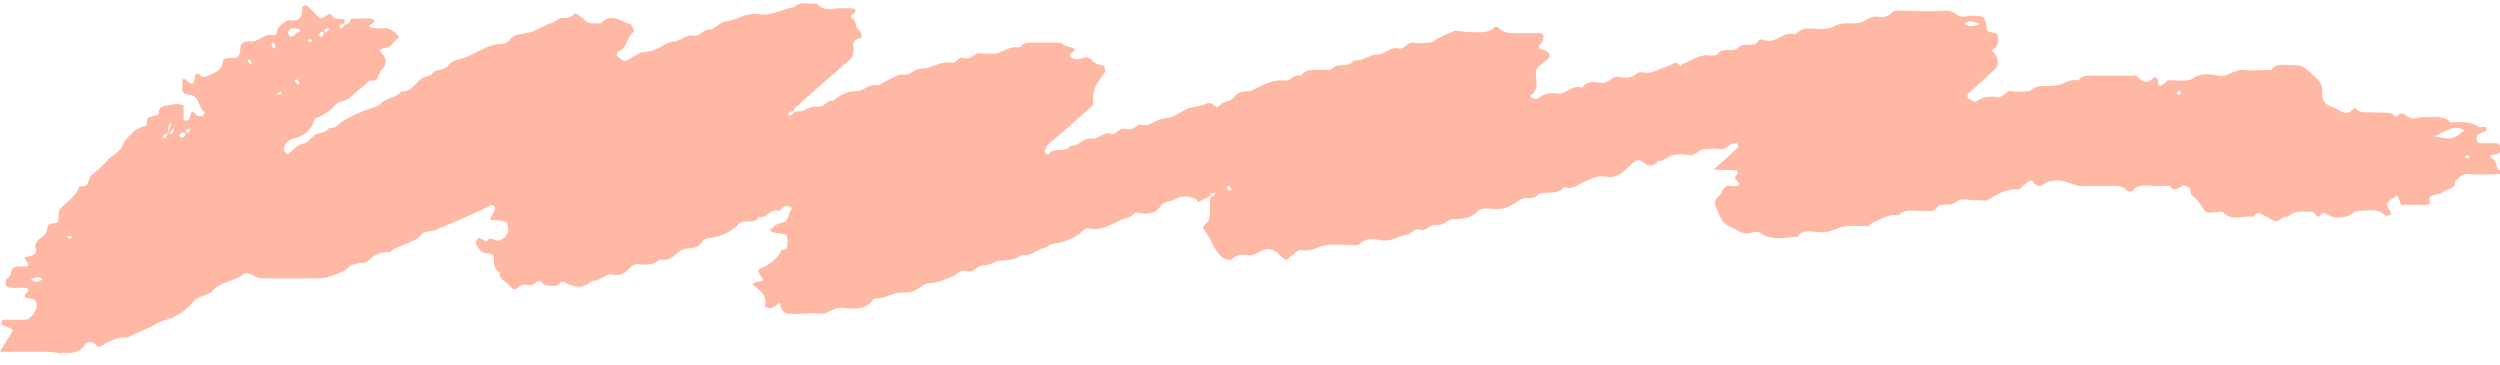 <?xml version="1.0" encoding="UTF-8"?> <svg xmlns="http://www.w3.org/2000/svg" width="260" height="38" viewBox="0 0 260 38" fill="none"> <g clip-path="url(#clip0)"> <path d="M81.288 25.988C81.904 25.988 81.904 25.618 81.904 25.249C81.904 24.387 81.904 24.387 80.919 24.263C80.673 24.263 80.426 24.14 80.057 24.017C80.18 23.771 80.426 23.648 80.673 23.401C80.919 23.278 81.165 23.155 81.412 23.155C82.151 22.909 81.904 22.046 82.397 21.677C82.274 21.554 82.028 21.431 81.904 21.431C81.412 21.307 81.165 22.046 80.919 21.923C80.057 21.677 79.811 22.785 78.948 22.539C78.579 23.155 77.963 23.032 77.347 23.032C77.101 23.032 76.855 23.278 76.608 23.524C75.746 24.263 74.884 24.633 73.775 24.756C73.529 24.756 73.16 24.879 73.037 25.125C72.544 26.111 71.312 25.618 70.696 26.111C70.081 26.604 69.588 27.219 68.603 26.973C67.987 27.589 67.125 27.589 66.386 27.466C65.893 27.466 65.647 27.712 65.4 27.958C65.031 28.451 64.415 28.697 63.799 28.574C62.937 28.328 62.444 29.313 61.582 29.19C60.72 30.052 59.735 29.929 58.873 29.436C58.626 29.313 58.38 29.19 58.257 29.436C57.887 29.929 57.271 29.683 56.779 29.683C56.409 29.683 56.286 28.82 55.67 29.436C55.301 29.929 54.685 29.436 54.192 29.683C53.823 29.806 53.577 30.422 53.084 29.806C52.714 29.313 51.852 29.067 51.975 28.328C51.359 27.958 51.359 27.466 51.359 26.85C51.359 26.48 51.113 26.357 50.744 26.357C50.005 26.357 49.758 25.864 49.512 25.372C49.389 25.249 49.512 25.002 49.635 24.879C49.758 24.633 49.882 24.756 50.128 24.879C50.251 25.002 50.374 25.002 50.621 25.125C50.99 24.387 51.606 25.249 51.975 25.002C52.468 24.756 52.961 24.387 52.837 23.648C52.714 23.032 52.714 23.032 51.852 22.909C51.729 22.909 51.606 22.909 51.483 22.909C50.867 22.909 50.867 22.909 51.236 22.293C51.359 22.046 51.483 21.8 51.483 21.554C51.483 21.431 51.113 21.307 51.113 21.307C49.512 22.17 47.665 22.909 45.94 23.648C45.571 23.771 45.325 24.017 44.832 24.017C44.586 24.017 44.216 24.14 43.97 24.263C43.108 25.372 41.506 25.372 40.521 26.234C39.536 26.111 38.797 26.604 38.181 27.219C38.058 27.343 37.565 27.343 37.319 27.343C37.072 27.466 36.703 27.466 36.457 27.589C35.964 28.205 35.225 28.451 34.486 28.697C33.747 28.944 33.747 28.944 32.023 28.944C30.422 28.944 28.944 28.944 27.343 28.944C26.85 28.944 26.604 28.82 26.234 28.574C26.111 28.451 25.495 28.328 25.372 28.451C24.756 29.067 23.771 29.19 23.032 29.559C22.785 29.683 22.539 29.806 22.293 30.052C21.8 30.791 20.692 30.668 20.076 31.407C19.583 32.023 18.967 32.515 18.228 32.885C17.736 33.254 16.873 33.254 16.381 33.624C15.396 34.24 14.287 34.486 13.302 35.102C12.07 34.979 11.208 35.594 10.346 36.087C10.223 36.087 9.976 35.964 9.976 35.841C9.484 35.471 8.991 35.471 8.745 35.964C8.129 36.826 7.267 36.703 6.281 36.703C6.158 36.949 6.158 36.703 6.035 36.703C5.173 36.58 4.434 36.58 3.572 36.58C2.463 36.58 1.355 36.58 0 36.58C0.369 35.964 0.616 35.471 0.985 34.979C1.478 34.24 1.478 34.24 0.369 33.87C0.246 33.87 0.123 33.747 0.123 33.624C0.123 33.501 0.246 33.254 0.369 33.254C1.108 33.254 1.847 33.254 2.586 33.254C3.325 33.254 4.064 32.023 3.695 31.284C3.572 31.161 3.325 31.037 3.202 31.037C2.463 31.037 2.34 30.791 2.956 30.298L2.833 29.929C2.34 29.929 1.847 29.929 1.232 29.929C0.616 29.929 0.369 29.559 0.739 28.944C0.862 28.82 1.108 28.697 1.108 28.574C1.108 27.589 1.847 27.712 2.586 27.712C3.079 27.712 3.079 27.589 2.71 27.096C2.586 26.85 2.463 26.727 2.71 26.727C3.325 26.604 3.941 26.48 3.695 25.741C3.572 25.372 3.818 25.125 4.188 24.756C4.557 24.51 4.927 24.263 4.927 23.648C4.927 23.032 5.912 23.401 6.035 23.032C6.158 22.662 6.035 22.293 6.158 21.923C6.158 21.8 6.281 21.8 6.281 21.677C7.02 20.938 8.006 20.322 8.252 19.337C9.36 19.583 9.114 18.598 9.484 18.228C10.1 17.736 10.715 17.243 11.208 16.627C11.701 16.134 12.44 15.765 12.686 15.272C12.932 14.533 13.548 14.041 14.041 13.548C14.287 13.425 14.533 13.302 14.78 13.179C15.642 13.179 15.026 12.316 15.519 12.193C15.888 12.07 16.504 11.947 16.504 11.824C16.504 11.208 16.75 11.085 17.366 10.962C18.228 10.838 18.352 10.715 19.09 10.962C19.09 11.454 19.09 11.824 19.09 12.316C19.09 12.44 19.214 12.563 19.337 12.563C19.46 12.563 19.706 12.44 19.706 12.316C19.829 12.07 19.829 11.824 19.953 11.578C20.199 11.701 20.445 11.947 20.569 12.07C20.692 12.07 20.815 12.07 20.815 12.07C20.938 12.07 21.061 12.07 21.061 12.07C21.184 11.947 21.307 11.701 21.307 11.701C20.569 11.208 20.815 9.976 19.706 9.853C18.721 9.73 18.967 9.237 18.967 8.745C18.967 8.622 18.967 8.375 18.967 8.252C19.337 8.129 19.46 8.498 19.706 8.622C19.829 8.745 20.076 8.745 20.199 8.498C20.322 8.129 20.076 7.144 21.061 8.006H21.307C22.17 7.636 23.032 7.39 23.155 6.528C23.155 6.035 23.648 6.035 24.017 6.035C24.879 6.035 24.879 5.912 25.002 5.05C25.002 4.434 25.372 4.311 25.988 4.311C26.973 4.434 27.466 3.325 28.574 3.695C28.574 3.695 28.82 3.449 28.82 3.325C28.82 2.71 29.436 2.463 29.929 2.094C31.161 2.34 31.53 1.724 31.407 0.739L31.776 0.493C32.023 0.739 32.392 0.985 32.639 1.232C33.254 1.971 33.254 2.094 33.993 1.601C34.24 1.478 34.363 1.355 34.486 1.601C34.855 2.094 35.348 1.971 35.841 1.971V2.586V2.463H35.594C35.348 2.586 35.102 2.71 35.471 2.956C35.471 2.956 35.718 2.833 35.841 2.586C36.334 2.463 36.457 2.34 36.457 1.971C37.196 1.971 37.935 1.847 38.674 1.971C39.043 1.971 38.92 2.34 38.674 2.463C38.427 2.586 38.304 2.833 38.55 2.833C38.92 2.956 39.413 2.956 39.782 2.956C40.644 2.833 41.014 3.325 41.506 3.818C40.891 4.434 40.644 4.803 40.398 4.927C39.905 5.05 39.043 4.927 39.905 5.789C40.152 6.035 40.152 6.774 39.905 7.02C39.289 7.39 39.536 8.622 38.427 8.375C37.812 8.991 37.072 9.484 36.457 10.1C35.964 10.592 35.102 10.469 34.732 11.085C34.486 11.454 33.377 12.07 33.131 12.193C32.762 12.193 32.762 12.44 32.639 12.686C32.269 13.548 31.653 14.164 30.545 14.41C30.052 14.533 29.436 14.903 29.559 15.642C29.559 15.765 29.683 15.765 29.683 15.888C29.683 15.888 29.806 16.011 29.929 16.011C30.545 15.642 30.791 15.026 31.653 14.903C32.146 14.78 32.515 14.041 33.008 13.918C33.501 13.794 33.993 13.671 34.24 13.302C34.979 13.425 35.225 12.809 35.718 12.563C36.334 12.193 36.826 11.947 37.442 11.701C38.181 11.331 39.043 11.208 39.536 10.838C40.152 10.1 41.26 10.223 41.753 9.484C42.738 9.607 43.108 8.745 43.723 8.252C44.093 7.883 44.709 8.006 44.955 7.636C45.325 7.144 46.063 7.39 46.556 6.897C46.803 6.528 47.172 6.281 47.788 6.158C49.389 5.789 50.497 4.557 52.345 4.557C52.591 4.557 52.837 4.311 53.084 4.064C53.453 3.572 54.069 3.572 54.685 3.449C55.67 3.325 56.532 2.586 57.518 2.34C57.887 2.217 58.01 1.847 58.503 1.847C58.996 1.971 59.488 1.724 59.858 1.355C60.227 1.601 60.597 1.847 60.966 2.217C61.459 2.586 61.952 2.34 62.444 2.463C63.43 1.355 64.415 2.094 65.4 2.463C65.523 2.463 65.647 2.463 65.647 2.586C65.77 2.833 66.016 3.202 65.893 3.325C65.154 3.818 65.277 4.927 64.415 5.296C64.169 5.419 64.046 5.666 64.292 5.912C64.661 6.281 64.908 6.405 65.154 6.281C65.77 6.035 66.262 5.542 66.878 5.419C67.617 5.419 68.233 5.173 68.849 4.803C69.218 4.557 69.711 4.311 70.204 4.311C70.943 4.188 71.312 3.572 72.174 3.695C72.79 3.818 73.037 3.079 73.775 3.079C74.391 3.079 74.884 2.217 75.5 2.217C76.731 2.094 77.594 1.232 78.948 1.478C80.303 1.724 81.412 0.862 82.643 0.739C83.259 9.74536e-06 84.121 0.493 84.983 0.37C85.722 1.355 86.831 0.739 87.816 0.862C88.062 0.862 88.186 0.862 88.432 0.862C89.048 0.862 89.171 1.108 88.678 1.478C88.432 1.601 88.432 1.724 88.555 1.847C89.171 2.094 88.802 2.833 89.417 3.202C89.54 3.325 89.664 3.818 89.54 3.941C88.678 4.064 88.678 4.557 88.802 5.05C88.802 5.542 88.678 5.912 88.309 6.281C86.461 7.883 84.737 9.361 83.013 10.962C82.766 11.085 82.52 11.331 82.52 11.701V11.578H82.274C82.028 11.701 81.781 11.824 82.151 12.07C82.151 12.07 82.397 11.947 82.52 11.701C82.766 11.578 82.89 11.578 83.136 11.578C83.752 11.578 84.244 10.962 85.107 11.085C85.722 11.208 85.969 10.346 86.708 10.469C87.323 9.853 88.186 9.484 89.048 9.484C89.91 9.484 90.403 8.622 91.265 8.868C91.511 8.868 91.757 8.622 92.004 8.498C92.62 8.252 93.235 7.759 93.851 7.759C94.713 7.883 95.083 7.144 95.822 7.144C96.93 7.144 97.793 6.281 99.024 6.528C99.394 6.651 99.763 5.789 100.256 6.035C100.995 6.281 101.241 5.542 101.857 5.542C102.473 5.542 103.089 5.666 103.704 5.542C104.443 5.296 105.059 4.803 105.921 4.927C106.168 4.927 106.414 4.434 106.907 4.434C108.015 4.434 109.124 4.434 110.355 4.434C110.725 4.927 111.464 4.803 111.833 5.173C111.833 5.173 111.71 5.296 111.587 5.419C111.464 5.542 110.971 5.666 111.464 6.035C111.71 6.158 111.956 6.158 112.08 6.158C113.065 5.912 113.065 5.912 113.434 6.158C113.804 6.528 114.173 6.774 114.666 6.774C114.789 6.774 115.036 7.267 114.912 7.513C113.681 9.237 113.681 9.237 113.681 10.962C112.08 12.316 110.602 13.671 109 15.026C108.754 15.149 108.754 15.519 108.631 15.765C108.631 15.888 108.877 16.011 109 16.134C109.493 15.149 110.848 16.011 111.341 15.149C112.203 15.272 112.572 14.287 113.558 14.41C114.297 14.533 114.666 13.671 115.528 13.918C116.144 14.041 116.39 13.179 117.129 13.425C117.745 13.548 118.115 13.179 118.484 12.932C119.469 13.302 120.085 12.44 121.071 12.316C121.933 12.316 122.672 11.701 123.411 11.331C124.027 11.085 124.889 11.085 125.628 10.715C125.751 10.715 125.997 10.715 126.12 10.838C126.49 11.208 126.613 11.208 126.982 10.838C127.352 10.469 128.091 10.592 128.46 9.976C128.707 9.607 129.199 9.484 129.815 9.484C130.062 9.484 130.308 9.361 130.554 9.237C131.54 8.745 132.402 8.252 133.633 8.375C134.249 8.498 134.495 7.636 135.234 7.883C135.604 7.513 135.973 7.267 136.589 7.267C137.205 7.267 137.821 7.267 138.437 7.267C138.929 6.405 140.284 7.144 140.777 6.281C141.762 6.405 142.378 5.666 143.24 5.666C144.102 5.666 144.595 4.803 145.457 5.05C146.073 5.173 146.319 4.311 147.058 4.434C147.551 4.557 148.044 4.434 148.659 4.434C149.029 4.434 149.152 4.188 149.398 4.064C149.891 3.818 150.384 3.572 151 3.325C151.369 3.079 151.985 3.325 152.601 3.325C153.586 3.325 154.694 3.572 155.433 2.833C155.557 2.71 155.926 2.833 155.926 2.956C156.296 3.325 156.788 3.449 157.281 3.449C158.266 3.449 159.128 3.449 160.114 3.449C160.483 3.449 160.606 3.695 160.483 4.064C160.483 4.188 160.36 4.434 160.237 4.557C159.867 4.927 159.991 5.05 160.483 5.173C161.099 5.296 161.345 5.789 160.976 6.158C160.853 6.281 160.606 6.405 160.483 6.528C160.237 6.774 159.867 6.897 159.744 7.39C159.621 8.252 160.237 9.237 159.128 9.976C159.252 10.1 159.252 10.1 159.375 10.223C159.621 10.223 159.867 10.346 159.991 10.223C160.483 9.73 161.222 9.607 161.961 9.73C162.946 9.853 163.439 8.745 164.548 9.114C165.04 8.375 165.779 8.498 166.518 8.622C167.38 8.745 167.627 7.759 168.489 8.006C169.105 8.129 169.721 8.129 170.213 7.636C170.336 7.513 170.583 7.513 170.829 7.513C171.814 7.759 172.553 7.144 173.415 6.897C173.908 6.774 174.278 6.158 174.77 6.897C174.893 6.774 174.893 6.774 175.017 6.651C176.002 6.281 176.864 5.542 177.973 5.789C178.096 5.789 178.465 5.789 178.588 5.666C179.081 4.803 180.189 5.542 180.805 4.927C181.298 4.311 182.53 5.05 182.899 4.188C182.899 4.064 183.269 4.064 183.515 4.188C184.747 4.557 185.486 3.202 186.717 3.572C187.087 3.202 187.456 2.956 188.072 2.956C188.934 2.956 189.919 3.202 190.782 2.71C191.644 2.217 192.629 2.586 193.491 2.34C193.984 2.217 194.353 1.724 195.092 1.724C195.708 1.847 196.324 1.847 196.817 1.232C196.94 1.108 197.432 1.108 197.679 1.108C199.28 1.108 200.758 1.232 202.359 1.108C203.221 0.985 203.468 1.847 204.33 1.724C204.946 1.601 205.561 1.601 206.177 1.724C206.3 1.724 206.423 2.094 206.547 2.34C206.67 2.71 206.424 3.202 206.916 3.325C207.286 3.449 207.778 3.325 207.778 3.818C207.778 4.311 207.901 4.68 207.409 5.05C206.916 5.296 207.409 5.419 207.532 5.666C207.901 6.405 207.901 6.897 207.286 7.39C206.424 8.129 205.561 8.991 204.699 9.73C204.576 9.853 204.576 10.1 204.699 10.223C204.946 10.346 205.315 10.592 205.438 10.592C206.054 10.1 206.916 9.976 207.655 10.1C208.394 10.223 208.517 9.361 209.256 9.484C209.872 9.607 210.488 9.484 211.104 9.484C211.843 8.622 212.951 9.114 213.937 8.868C214.676 8.745 215.291 8.129 216.153 8.375C216.523 7.759 217.139 7.883 217.755 7.883C218.986 7.883 220.218 7.883 221.45 7.883C221.696 7.883 222.189 7.759 222.312 8.006C222.928 8.622 223.42 8.745 224.036 8.006C224.036 8.006 224.406 8.129 224.406 8.252C224.529 8.622 224.282 9.361 225.144 8.622C225.268 8.622 225.268 8.498 225.391 8.375C226.253 8.252 227.361 8.622 228.1 8.129C228.963 7.513 229.948 7.759 230.81 7.883C231.795 8.006 232.411 7.144 233.396 7.267C234.259 7.39 235.244 7.267 236.229 7.267C236.722 6.528 237.461 6.774 238.2 6.774C239.555 6.774 239.432 6.774 240.91 8.129C241.402 8.622 241.525 8.991 241.525 9.607C241.402 10.469 241.895 10.962 242.757 11.208C243.003 11.331 243.25 11.454 243.496 11.578C243.865 11.824 244.235 11.824 244.604 11.454C244.728 11.331 244.974 11.208 244.974 11.208C245.467 11.947 246.329 11.578 246.945 11.701C247.684 11.824 248.669 11.454 249.162 12.193C249.654 11.578 250.024 11.824 250.516 12.193C250.886 12.44 251.502 12.193 251.994 12.193C252.98 12.193 254.088 11.947 254.827 12.686C254.95 12.809 255.197 12.686 255.443 12.686C256.675 12.686 257.167 12.809 257.783 13.179C257.906 13.302 258.153 13.179 258.399 13.179C258.522 13.179 258.645 13.425 258.645 13.548C258.522 13.671 258.276 13.671 258.153 13.794C258.029 13.918 257.783 13.918 257.66 14.041C257.414 14.287 257.66 14.903 257.906 14.903C258.399 14.903 258.892 14.903 259.507 14.903C259.877 14.903 260 15.026 260.123 15.396C260.123 15.765 260 15.888 259.754 16.011C259.261 16.134 258.522 16.011 259.384 16.627C259.754 16.997 259.507 17.489 260 17.736C260.246 17.859 260.123 18.105 259.877 18.105C258.892 18.105 257.783 18.228 256.798 18.105C256.059 17.982 255.689 18.598 255.32 18.844C255.443 19.706 254.458 19.583 254.088 19.953C253.719 20.445 252.364 19.953 252.733 21.061C252.733 21.061 252.61 21.307 252.487 21.307C251.625 21.307 250.64 21.307 249.777 21.307C249.654 21.307 249.654 21.061 249.531 20.815C249.408 20.569 249.408 20.445 249.285 20.322C249.038 20.569 248.669 20.692 248.423 20.938C248.176 21.307 248.299 21.554 248.546 21.923C248.669 22.046 248.669 22.17 248.669 22.293C248.546 22.293 248.299 22.539 248.176 22.416C247.807 22.293 247.56 21.923 247.191 21.923C246.575 21.8 245.959 21.923 245.343 21.923C244.851 21.923 244.604 22.293 244.358 22.416C243.619 22.662 242.757 22.785 242.018 22.293C241.402 21.8 241.402 22.539 241.156 22.539C240.91 22.539 240.663 22.046 240.54 22.046C239.678 22.046 238.693 21.8 237.954 22.539C237.338 22.416 237.091 23.032 236.722 23.032C236.352 23.032 236.106 22.662 235.737 22.539C235.244 22.416 234.874 21.8 234.382 22.539C233.273 22.416 232.042 23.032 231.18 22.046C230.441 21.923 229.455 22.416 229.209 21.8C228.839 21.184 228.47 20.692 227.977 20.322C227.731 20.076 227.854 19.706 227.731 19.583C227.608 19.46 227.115 19.214 226.992 19.337C226.499 19.46 226.13 20.076 225.637 19.337C225.144 19.337 224.652 19.337 224.036 19.337C223.297 19.337 222.312 19.09 221.819 19.829C221.696 19.953 221.326 19.953 221.203 19.829C220.711 19.214 219.972 19.337 219.233 19.337C218.247 19.337 217.385 19.337 216.4 19.337C215.907 19.337 215.415 19.09 215.045 18.967C214.306 18.721 213.321 18.598 212.459 19.214C212.212 19.46 211.72 19.337 211.473 18.967C211.35 18.721 211.227 18.721 210.981 18.844C210.734 19.09 210.365 19.337 210.118 19.583C209.995 19.706 209.995 19.706 209.872 19.706C208.517 19.583 207.655 20.322 206.67 20.815C206.424 20.938 206.054 20.815 205.685 20.815C204.946 20.938 203.96 20.445 203.344 21.061C202.729 21.554 201.866 20.938 201.374 21.677C201.127 22.046 200.635 21.923 200.265 21.923C199.28 22.046 198.171 21.554 197.433 22.416C196.324 22.17 195.585 22.909 194.723 23.155C194.6 23.278 194.353 23.524 194.23 23.524C193.245 23.524 192.26 23.401 191.397 23.648C190.658 23.894 190.043 24.263 189.18 24.14C188.442 24.14 187.456 23.771 186.964 24.633C185.732 24.633 184.377 25.125 183.145 24.263C182.899 24.017 182.406 24.14 181.914 24.263C181.052 24.387 180.436 23.771 179.82 23.524C178.958 23.155 178.835 22.293 178.465 21.554C178.219 21.184 178.342 20.692 178.835 20.322C179.204 19.953 179.204 19.09 180.189 19.337C181.052 19.46 181.052 19.09 180.436 18.598C180.436 18.598 180.436 18.352 180.559 18.228C180.805 17.982 180.805 17.736 180.559 17.736C179.82 17.613 179.204 17.736 178.219 17.613C179.204 16.75 180.066 16.011 180.805 15.272C180.805 15.272 180.682 15.026 180.682 14.903H180.436C179.82 14.903 179.574 15.642 178.835 15.519C178.342 15.396 177.849 15.519 177.234 15.519C176.618 15.519 176.371 16.258 175.632 16.134C175.14 16.011 174.524 16.011 174.031 16.134C173.415 16.258 173.169 16.75 172.43 16.75C171.814 17.489 171.322 17.243 170.706 16.75C170.583 16.627 170.213 16.627 170.09 16.75C169.721 16.997 169.474 17.243 169.228 17.489C168.612 18.105 167.873 18.598 166.888 18.352C166.149 18.228 165.533 18.598 164.917 18.844C164.178 19.09 163.562 19.829 162.7 19.46C162.084 20.199 161.222 19.953 160.483 20.076C160.36 20.076 159.991 20.076 159.991 20.199C159.498 20.938 158.636 20.322 158.02 20.815C157.527 21.184 156.911 21.554 156.296 21.677C155.68 21.8 155.064 21.677 154.448 21.677C154.202 21.677 153.832 21.8 153.709 21.923C153.093 22.662 152.231 22.785 151.246 22.785C150.507 22.785 150.137 23.524 149.275 23.401C148.659 23.278 148.413 24.14 147.674 23.894C147.058 23.648 146.812 24.387 146.319 24.387C145.457 24.51 144.841 25.125 143.733 25.002C142.994 24.879 142.132 24.633 141.393 25.372C141.27 25.495 141.023 25.495 140.777 25.495C139.792 25.495 138.929 25.372 137.944 25.495C137.082 25.618 136.343 26.234 135.358 25.988C135.111 25.988 134.865 26.111 134.619 26.357C134.249 26.604 134.003 26.85 133.757 27.096C133.51 26.85 133.264 26.727 133.018 26.48C132.525 25.864 131.663 25.741 131.17 26.111C130.554 26.48 130.062 26.604 129.446 26.48C128.83 26.48 128.46 26.604 128.091 26.973C127.968 27.096 127.475 26.973 127.229 26.85C126.12 25.988 125.997 24.756 125.135 23.771V23.524C126.367 22.662 125.505 21.431 125.997 20.199C125.997 20.076 125.874 20.076 125.874 20.199V20.445H126.12C126.243 20.322 126.367 20.199 126.367 20.076C126.367 20.076 126.243 19.953 125.997 20.199C125.628 20.569 125.505 20.569 125.258 20.692C125.012 20.815 124.766 20.938 124.519 21.061C124.519 20.938 124.519 20.815 124.519 20.815C123.78 20.322 122.918 20.322 122.302 20.692C121.81 20.938 121.071 20.938 120.701 21.431C120.208 22.17 119.469 22.293 118.607 22.17C118.361 22.17 118.115 22.046 117.991 22.17C117.622 22.662 117.006 22.662 116.514 22.909C115.405 23.401 114.543 24.017 113.311 23.771C112.819 23.648 112.572 24.017 112.326 24.263C111.71 24.756 110.478 25.249 109.493 25.372C109.124 25.372 109 25.741 108.754 25.741C107.892 25.864 107.276 26.727 106.291 26.48C105.675 26.973 104.936 27.096 104.074 27.096C103.581 27.096 102.965 27.589 102.473 27.589C101.611 27.466 101.364 28.451 100.502 28.205C99.763 27.958 99.517 28.697 98.901 28.82C98.162 29.067 97.546 29.436 96.684 29.436C96.068 29.436 95.576 30.052 94.96 30.298C94.59 30.422 94.221 30.422 93.728 30.422C92.743 30.422 92.004 31.161 90.895 31.037C90.156 32.269 88.802 32.146 87.57 32.023C86.708 31.9 86.215 32.639 85.353 32.639C84.491 32.515 83.752 32.639 82.89 32.639C82.028 32.639 81.288 32.762 81.165 31.653C81.042 31.284 80.796 31.776 80.549 31.9C80.057 32.146 79.441 32.023 79.564 31.776C79.811 30.791 79.072 30.175 78.209 29.559C78.456 29.436 78.579 29.313 78.825 29.313C79.441 29.19 79.441 29.19 79.195 28.82C78.702 28.081 78.702 28.081 79.564 27.712C80.18 27.343 80.919 26.85 81.288 25.988ZM19.706 13.302C19.583 13.425 19.46 13.425 19.337 13.548V13.794H19.583C19.706 13.671 19.829 13.548 19.829 13.425C19.829 13.425 19.706 13.302 19.214 14.041C19.214 13.918 19.214 13.794 19.214 13.794H18.967C18.721 13.918 18.475 14.041 18.844 14.287C19.09 14.41 19.214 14.164 19.706 13.302ZM34.117 2.833C33.993 2.956 33.87 2.956 33.747 3.079V3.325H33.993C34.117 3.202 34.24 3.079 34.24 2.956C34.24 2.956 34.117 2.833 33.624 3.572C33.624 3.449 33.624 3.325 33.624 3.325H33.377C33.254 3.449 33.008 3.695 33.377 3.818C33.501 3.818 33.624 3.695 34.117 2.833ZM17.859 12.809C17.736 12.809 17.613 12.809 17.613 12.932C17.489 13.179 17.489 13.425 17.489 13.671C17.366 13.918 17.489 14.041 17.736 13.918C17.859 13.918 17.859 13.794 17.982 13.794C18.228 13.425 18.105 12.932 17.489 14.164C17.489 14.041 17.489 13.918 17.489 13.918H17.243C16.997 14.041 16.75 14.164 17.12 14.41C17.243 14.41 17.366 14.164 17.859 12.809ZM253.103 14.164C255.073 14.533 255.073 14.533 256.305 13.548C254.95 12.809 254.211 13.918 253.103 14.164ZM30.175 3.818C30.668 3.818 30.668 3.449 31.037 3.325C31.161 3.325 31.161 3.202 31.284 3.202C31.161 3.079 31.037 2.956 30.791 2.956C30.175 2.833 29.806 3.202 30.052 3.695C30.052 3.695 30.175 3.695 30.175 3.818ZM3.941 29.313C4.064 29.19 4.311 29.19 4.434 29.067C4.311 28.944 4.064 28.82 3.941 28.82C3.695 28.82 3.449 28.944 3.202 29.067C3.449 29.19 3.695 29.313 3.941 29.313ZM205.931 2.463C205.438 2.34 205.192 2.217 204.822 2.217C204.699 2.217 204.453 2.34 204.33 2.463C204.453 2.586 204.699 2.71 204.822 2.71C205.192 2.71 205.438 2.71 205.931 2.463ZM32.269 4.434C32.392 4.311 32.392 4.311 32.515 4.188C32.392 4.188 32.269 4.064 32.146 4.064C32.146 4.064 32.023 4.188 31.9 4.188C32.023 4.188 32.146 4.311 32.269 4.434ZM28.697 4.803C28.574 4.68 28.574 4.557 28.451 4.434C28.328 4.434 28.205 4.557 28.205 4.557C28.328 4.803 28.328 4.927 28.451 5.05C28.574 4.927 28.574 4.927 28.697 4.803ZM25.988 6.158C25.864 6.158 25.741 6.281 25.741 6.281C25.741 6.405 25.864 6.528 25.988 6.651C26.111 6.651 26.234 6.528 26.234 6.528C26.111 6.405 25.988 6.281 25.988 6.158ZM31.161 8.622C31.037 8.498 31.037 8.375 30.914 8.252C30.791 8.252 30.668 8.375 30.668 8.375C30.668 8.498 30.791 8.622 30.914 8.745C31.037 8.868 31.037 8.745 31.161 8.622ZM29.19 9.484C29.067 9.607 28.944 9.607 28.82 9.73L28.944 9.853C29.067 9.853 29.19 9.73 29.313 9.73C29.313 9.607 29.19 9.607 29.19 9.484ZM226.869 9.607C226.746 9.484 226.746 9.484 226.622 9.361C226.499 9.484 226.499 9.607 226.376 9.73C226.376 9.73 226.499 9.853 226.622 9.853C226.622 9.853 226.746 9.73 226.869 9.607ZM256.675 16.504C256.798 16.381 256.798 16.381 256.921 16.258C256.798 16.258 256.675 16.134 256.551 16.134C256.551 16.134 256.428 16.258 256.305 16.258C256.428 16.381 256.551 16.504 256.675 16.504ZM128.091 19.706C127.968 19.583 127.968 19.46 127.845 19.337C127.721 19.337 127.598 19.46 127.598 19.46C127.598 19.583 127.721 19.706 127.845 19.829C127.845 19.829 127.968 19.829 128.091 19.706ZM7.267 24.879C7.39 24.756 7.39 24.756 7.513 24.633C7.39 24.633 7.267 24.51 7.144 24.51C7.144 24.51 7.02 24.633 6.897 24.633C7.02 24.756 7.144 24.756 7.267 24.879Z" fill="#FFB8A4"></path> </g> <defs> <clipPath id="clip0"> <rect width="260" height="37.072" fill="white"></rect> </clipPath> </defs> </svg> 